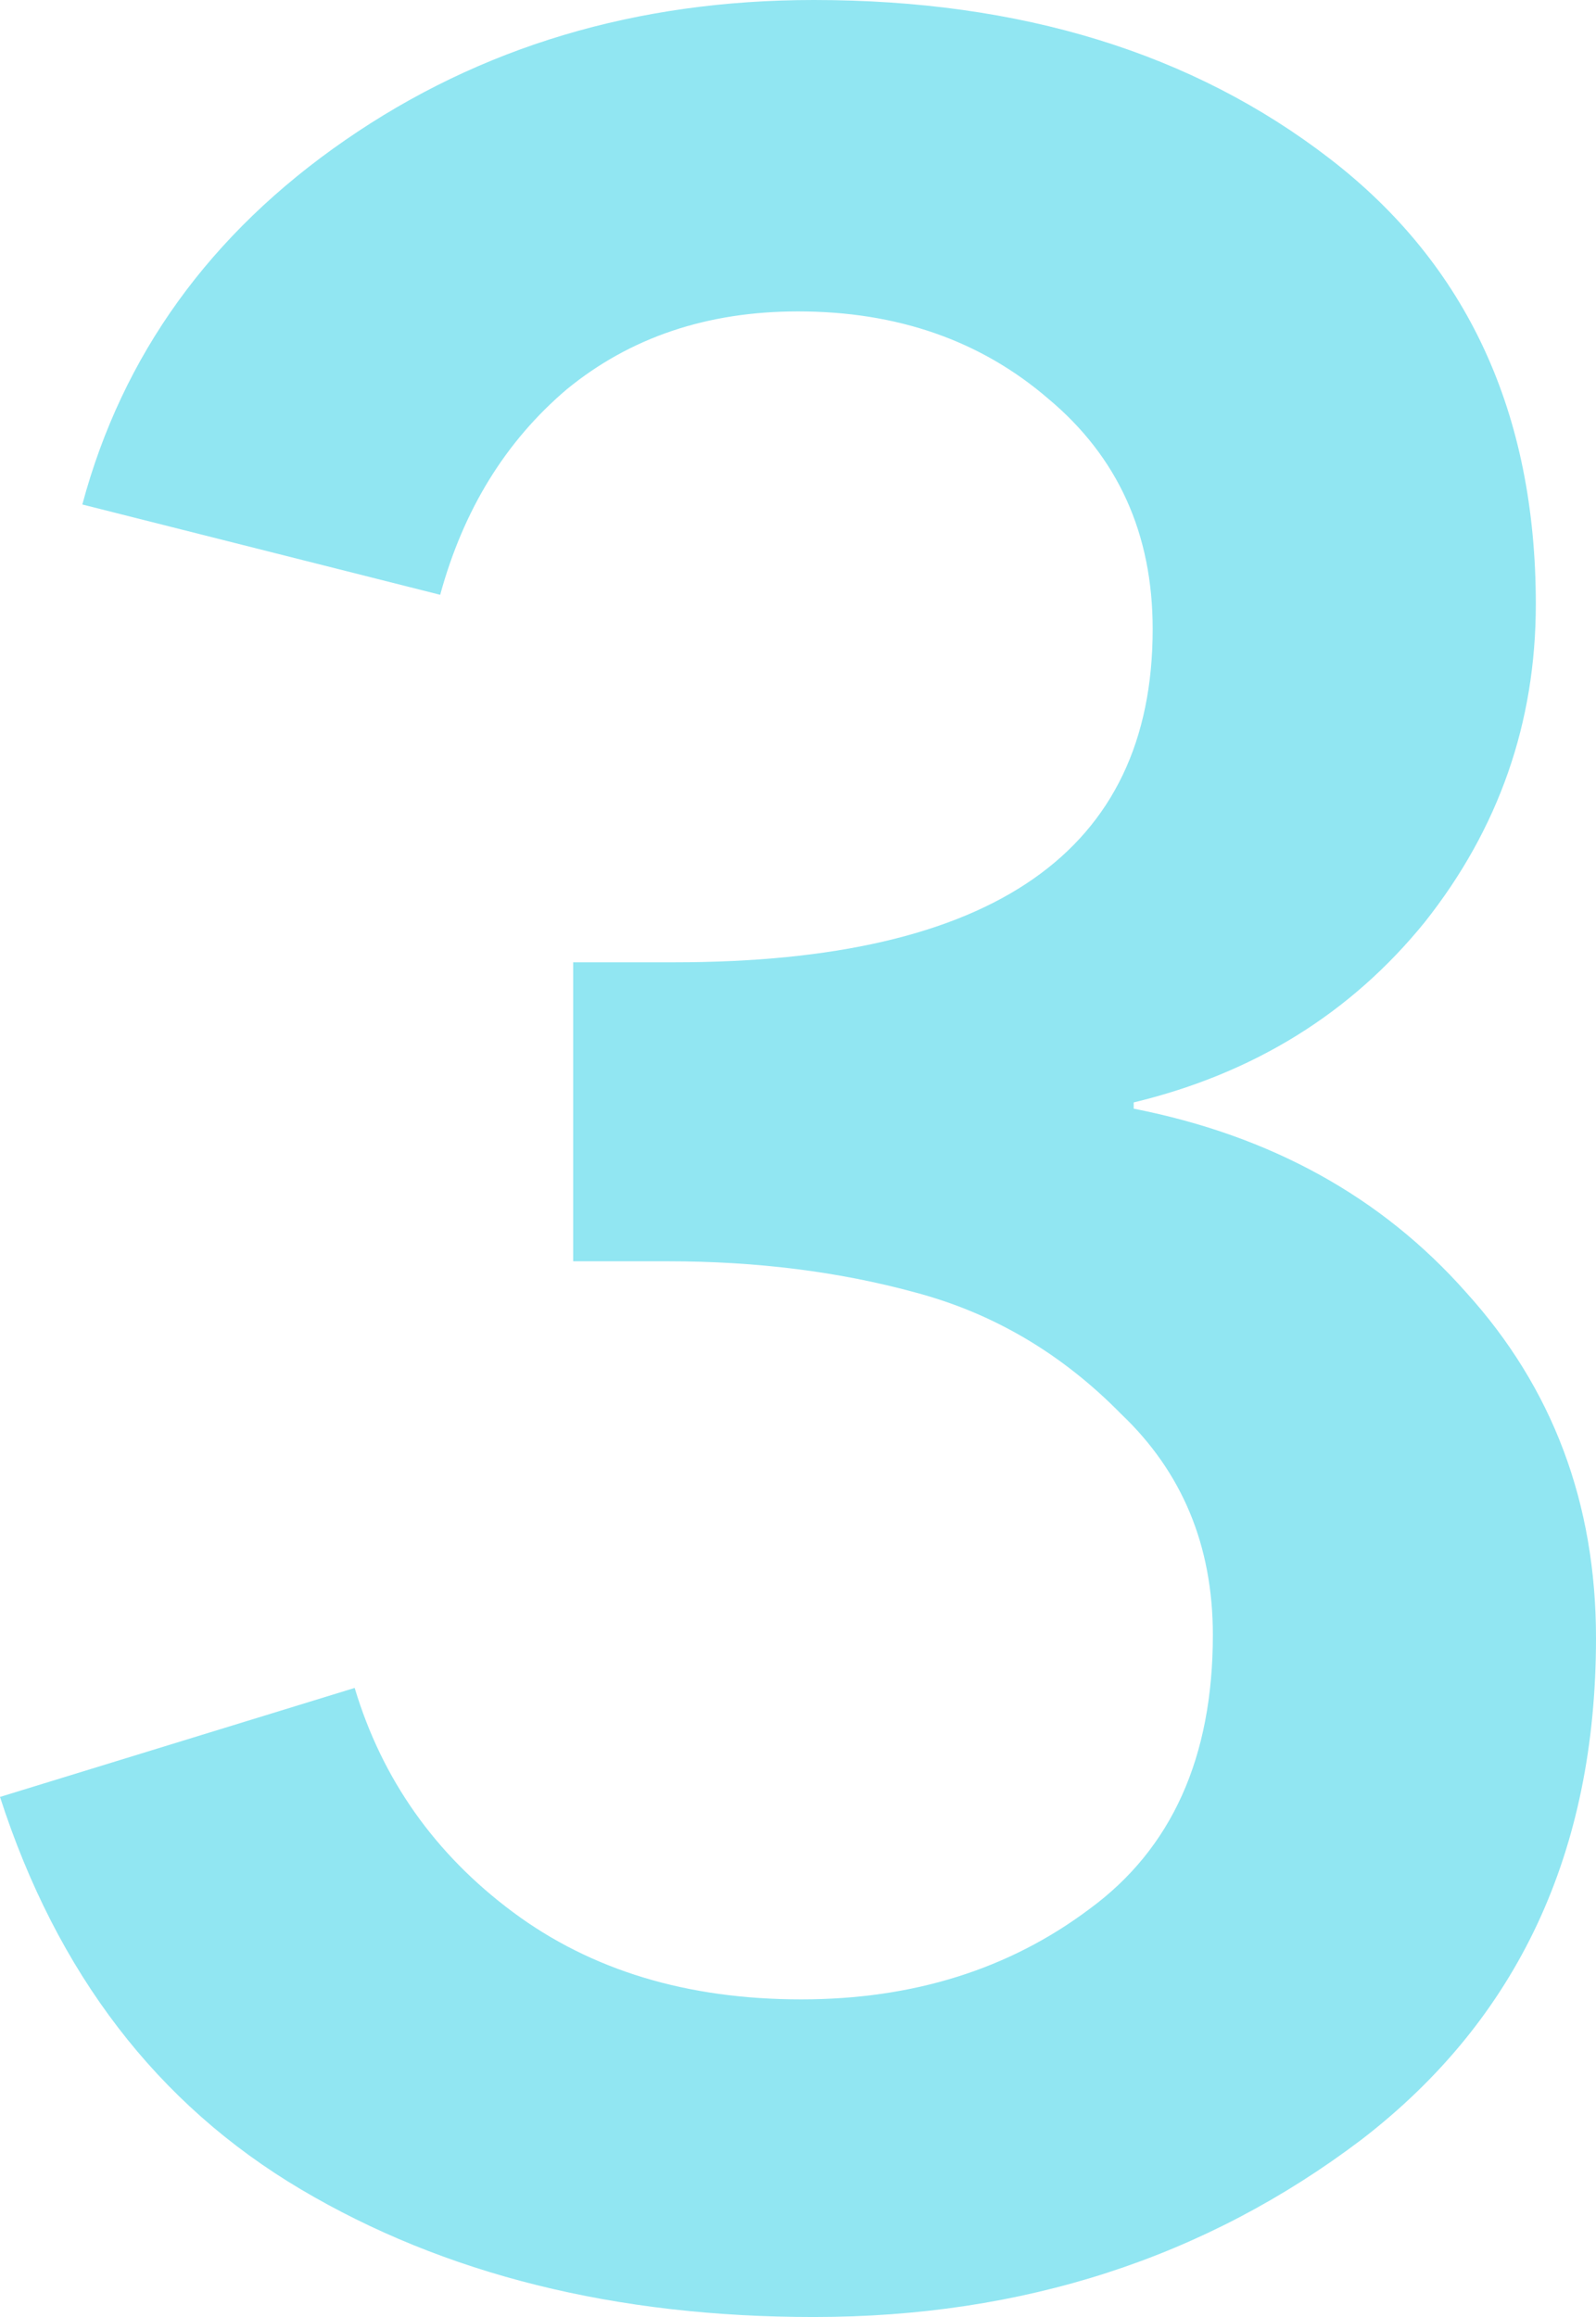 <?xml version="1.0" encoding="UTF-8"?> <svg xmlns="http://www.w3.org/2000/svg" width="31" height="45" viewBox="0 0 31 45" fill="none"><path d="M11.133 24.496V18.689H13.101C19.293 18.689 22.389 16.532 22.389 12.218C22.389 10.363 21.712 8.871 20.359 7.742C19.047 6.613 17.427 6.048 15.5 6.048C13.737 6.048 12.24 6.552 11.01 7.56C9.821 8.569 9.001 9.899 8.55 11.552L1.599 9.798C2.378 6.895 4.08 4.536 6.704 2.722C9.329 0.907 12.363 0 15.807 0C19.826 0 23.168 1.028 25.833 3.085C28.499 5.141 29.831 8.024 29.831 11.734C29.831 14.032 29.114 16.089 27.679 17.903C26.243 19.677 24.357 20.847 22.02 21.411V21.532C24.685 22.056 26.838 23.246 28.478 25.101C30.159 26.956 31 29.194 31 31.814C31 35.968 29.483 39.214 26.448 41.552C23.414 43.851 19.867 45 15.807 45C11.953 45 8.632 44.173 5.843 42.52C3.055 40.867 1.107 38.327 0 34.899L6.889 32.782C7.422 34.556 8.447 36.008 9.964 37.137C11.482 38.266 13.347 38.831 15.562 38.831C17.735 38.831 19.601 38.246 21.159 37.077C22.758 35.907 23.558 34.133 23.558 31.754C23.558 30.02 22.963 28.589 21.774 27.46C20.626 26.29 19.293 25.504 17.776 25.101C16.3 24.698 14.7 24.496 12.978 24.496H11.133Z" fill="#91E6F2"></path></svg> 